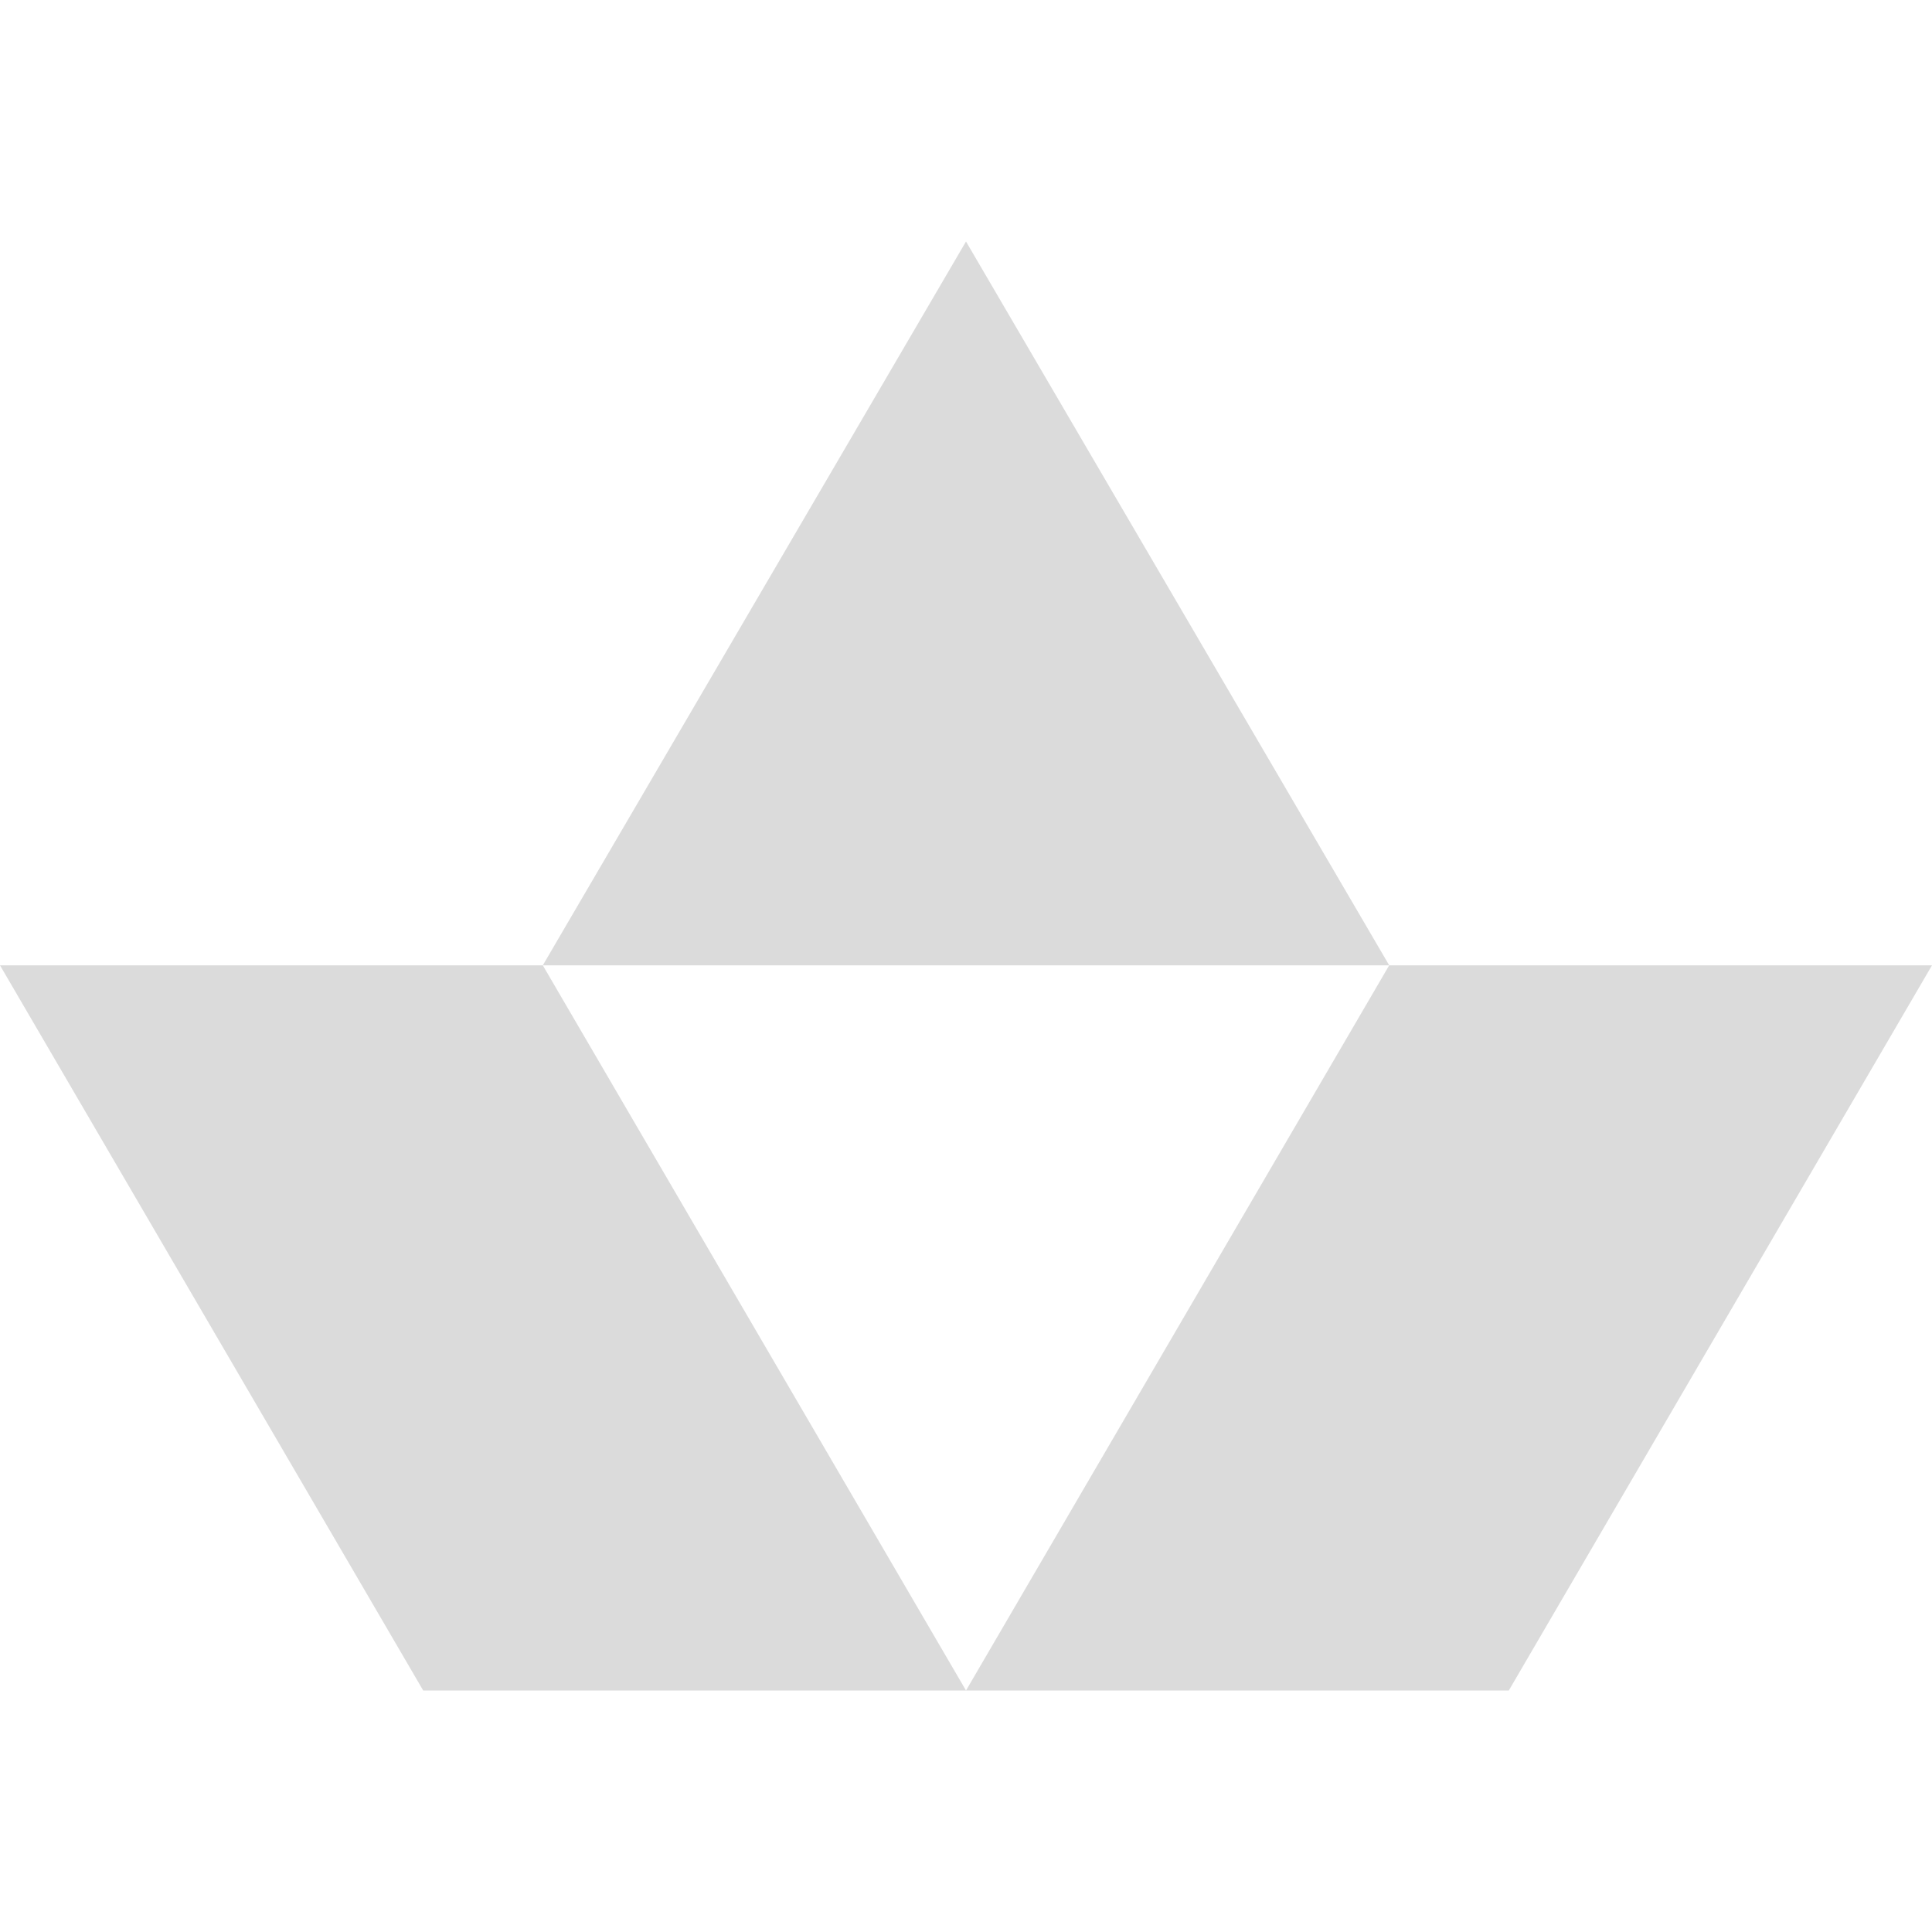 <svg width="20" height="20" viewBox="0 0 20 20" fill="none" xmlns="http://www.w3.org/2000/svg">
    <path d="M10 17.5H15.619L20 9.993H14.381L10 17.5ZM4.381 17.5H10L5.619 9.993H0L4.381 17.5ZM5.619 9.993H14.381L10 2.5L5.619 9.993Z" fill="#DBDBDB"/>
</svg>